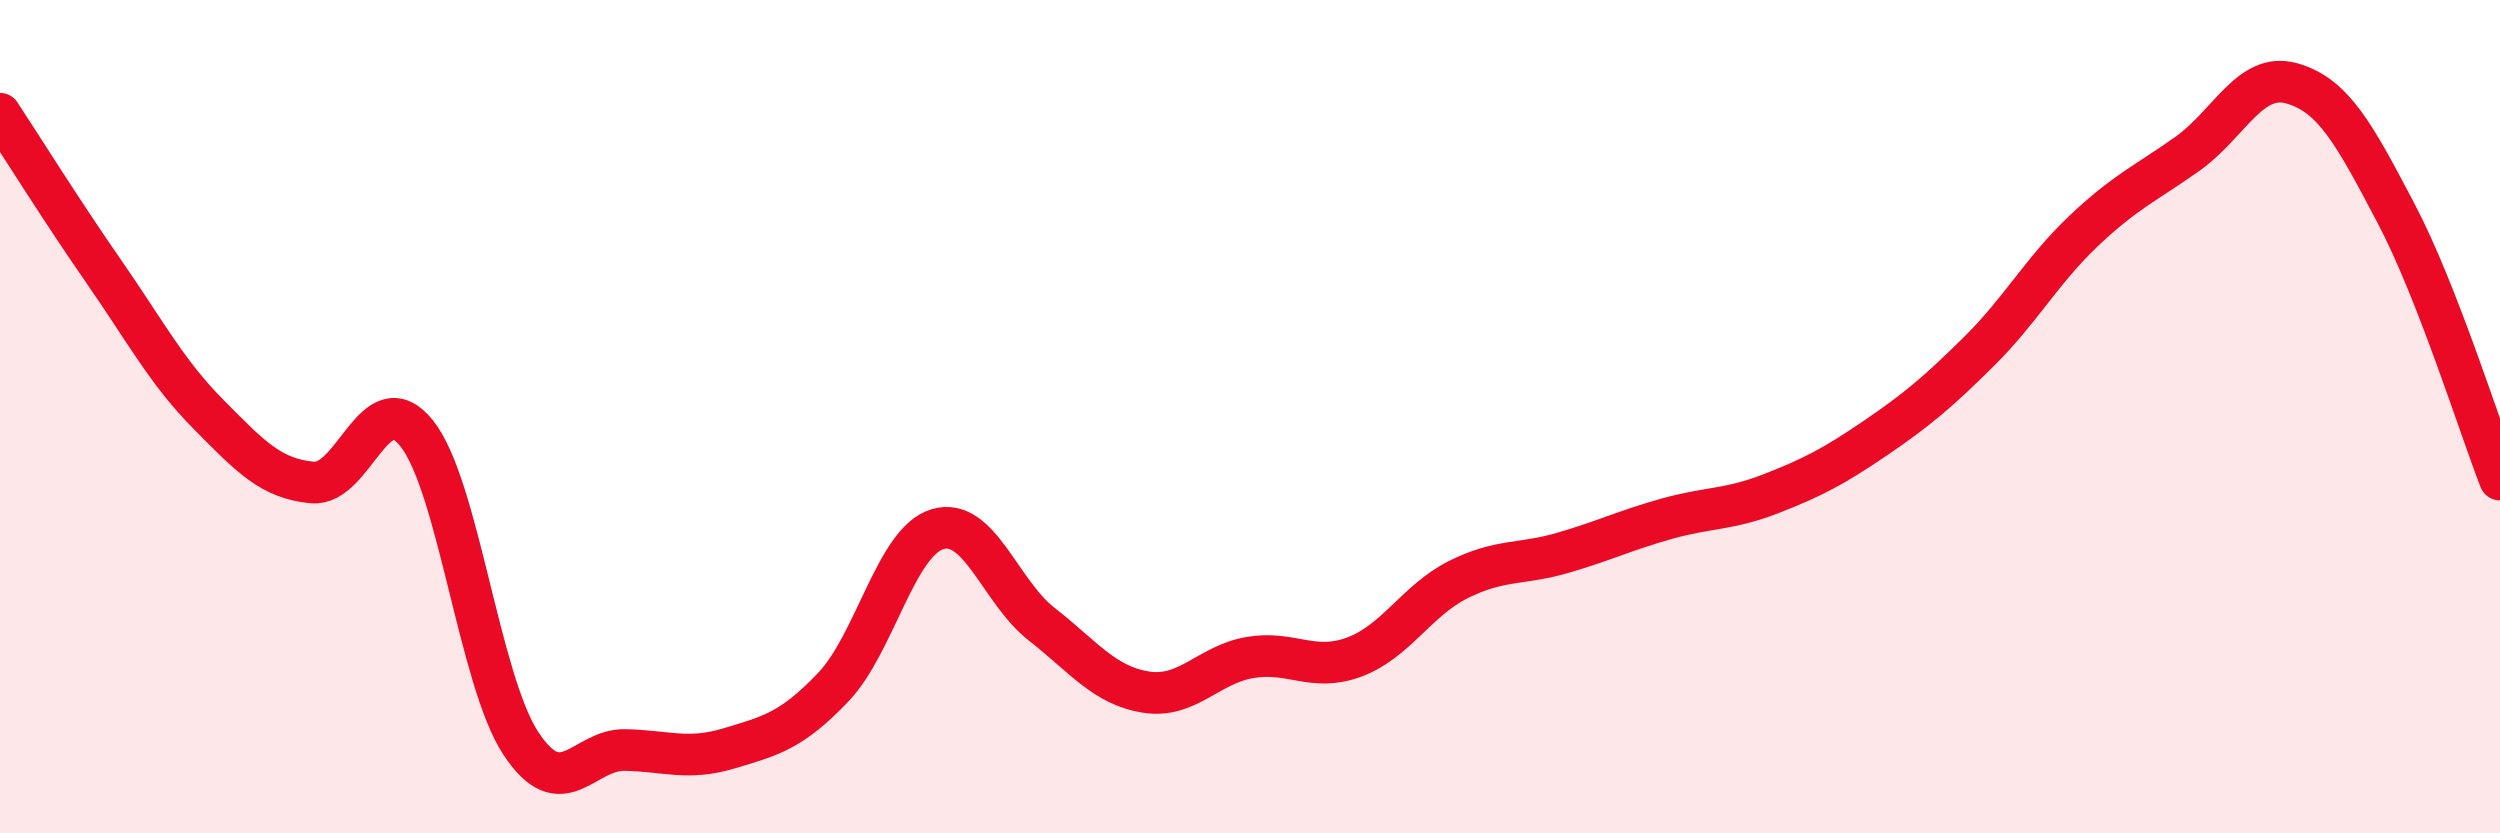 
    <svg width="60" height="20" viewBox="0 0 60 20" xmlns="http://www.w3.org/2000/svg">
      <path
        d="M 0,2.73 C 0.5,3.49 1.5,5.09 2.5,6.53 C 3.5,7.97 4,8.93 5,9.94 C 6,10.95 6.5,11.49 7.5,11.58 C 8.5,11.67 9,9.15 10,10.4 C 11,11.65 11.5,16.32 12.5,17.84 C 13.5,19.36 14,17.98 15,18 C 16,18.02 16.5,18.26 17.5,17.96 C 18.5,17.66 19,17.54 20,16.49 C 21,15.44 21.5,13 22.5,12.7 C 23.5,12.4 24,14.2 25,14.98 C 26,15.76 26.5,16.45 27.5,16.61 C 28.5,16.77 29,15.95 30,15.78 C 31,15.61 31.5,16.14 32.5,15.77 C 33.5,15.4 34,14.41 35,13.91 C 36,13.41 36.5,13.56 37.5,13.27 C 38.5,12.98 39,12.73 40,12.45 C 41,12.17 41.5,12.24 42.5,11.85 C 43.5,11.46 44,11.2 45,10.52 C 46,9.84 46.5,9.42 47.5,8.43 C 48.5,7.44 49,6.5 50,5.55 C 51,4.6 51.5,4.4 52.5,3.69 C 53.5,2.98 54,1.72 55,2 C 56,2.28 56.5,3.21 57.5,5.11 C 58.5,7.01 59.5,10.23 60,11.51L60 20L0 20Z"
        fill="#EB0A25"
        opacity="0.1"
        stroke-linecap="round"
        stroke-linejoin="round"
      />
      <path
        d="M 0,2.73 C 0.5,3.49 1.5,5.09 2.5,6.53 C 3.5,7.97 4,8.93 5,9.94 C 6,10.95 6.5,11.49 7.5,11.58 C 8.5,11.67 9,9.15 10,10.4 C 11,11.65 11.5,16.32 12.5,17.84 C 13.5,19.36 14,17.98 15,18 C 16,18.02 16.5,18.26 17.5,17.96 C 18.5,17.66 19,17.54 20,16.49 C 21,15.44 21.5,13 22.5,12.7 C 23.5,12.4 24,14.2 25,14.98 C 26,15.76 26.5,16.45 27.5,16.61 C 28.5,16.77 29,15.95 30,15.78 C 31,15.61 31.5,16.14 32.5,15.77 C 33.5,15.4 34,14.41 35,13.91 C 36,13.41 36.5,13.56 37.5,13.27 C 38.5,12.98 39,12.73 40,12.45 C 41,12.17 41.5,12.24 42.5,11.85 C 43.5,11.46 44,11.2 45,10.52 C 46,9.84 46.5,9.42 47.5,8.43 C 48.5,7.44 49,6.5 50,5.55 C 51,4.6 51.5,4.4 52.5,3.69 C 53.5,2.98 54,1.72 55,2 C 56,2.28 56.5,3.21 57.5,5.11 C 58.5,7.01 59.5,10.23 60,11.51"
        stroke="#EB0A25"
        stroke-width="1"
        fill="none"
        stroke-linecap="round"
        stroke-linejoin="round"
      />
    </svg>
  